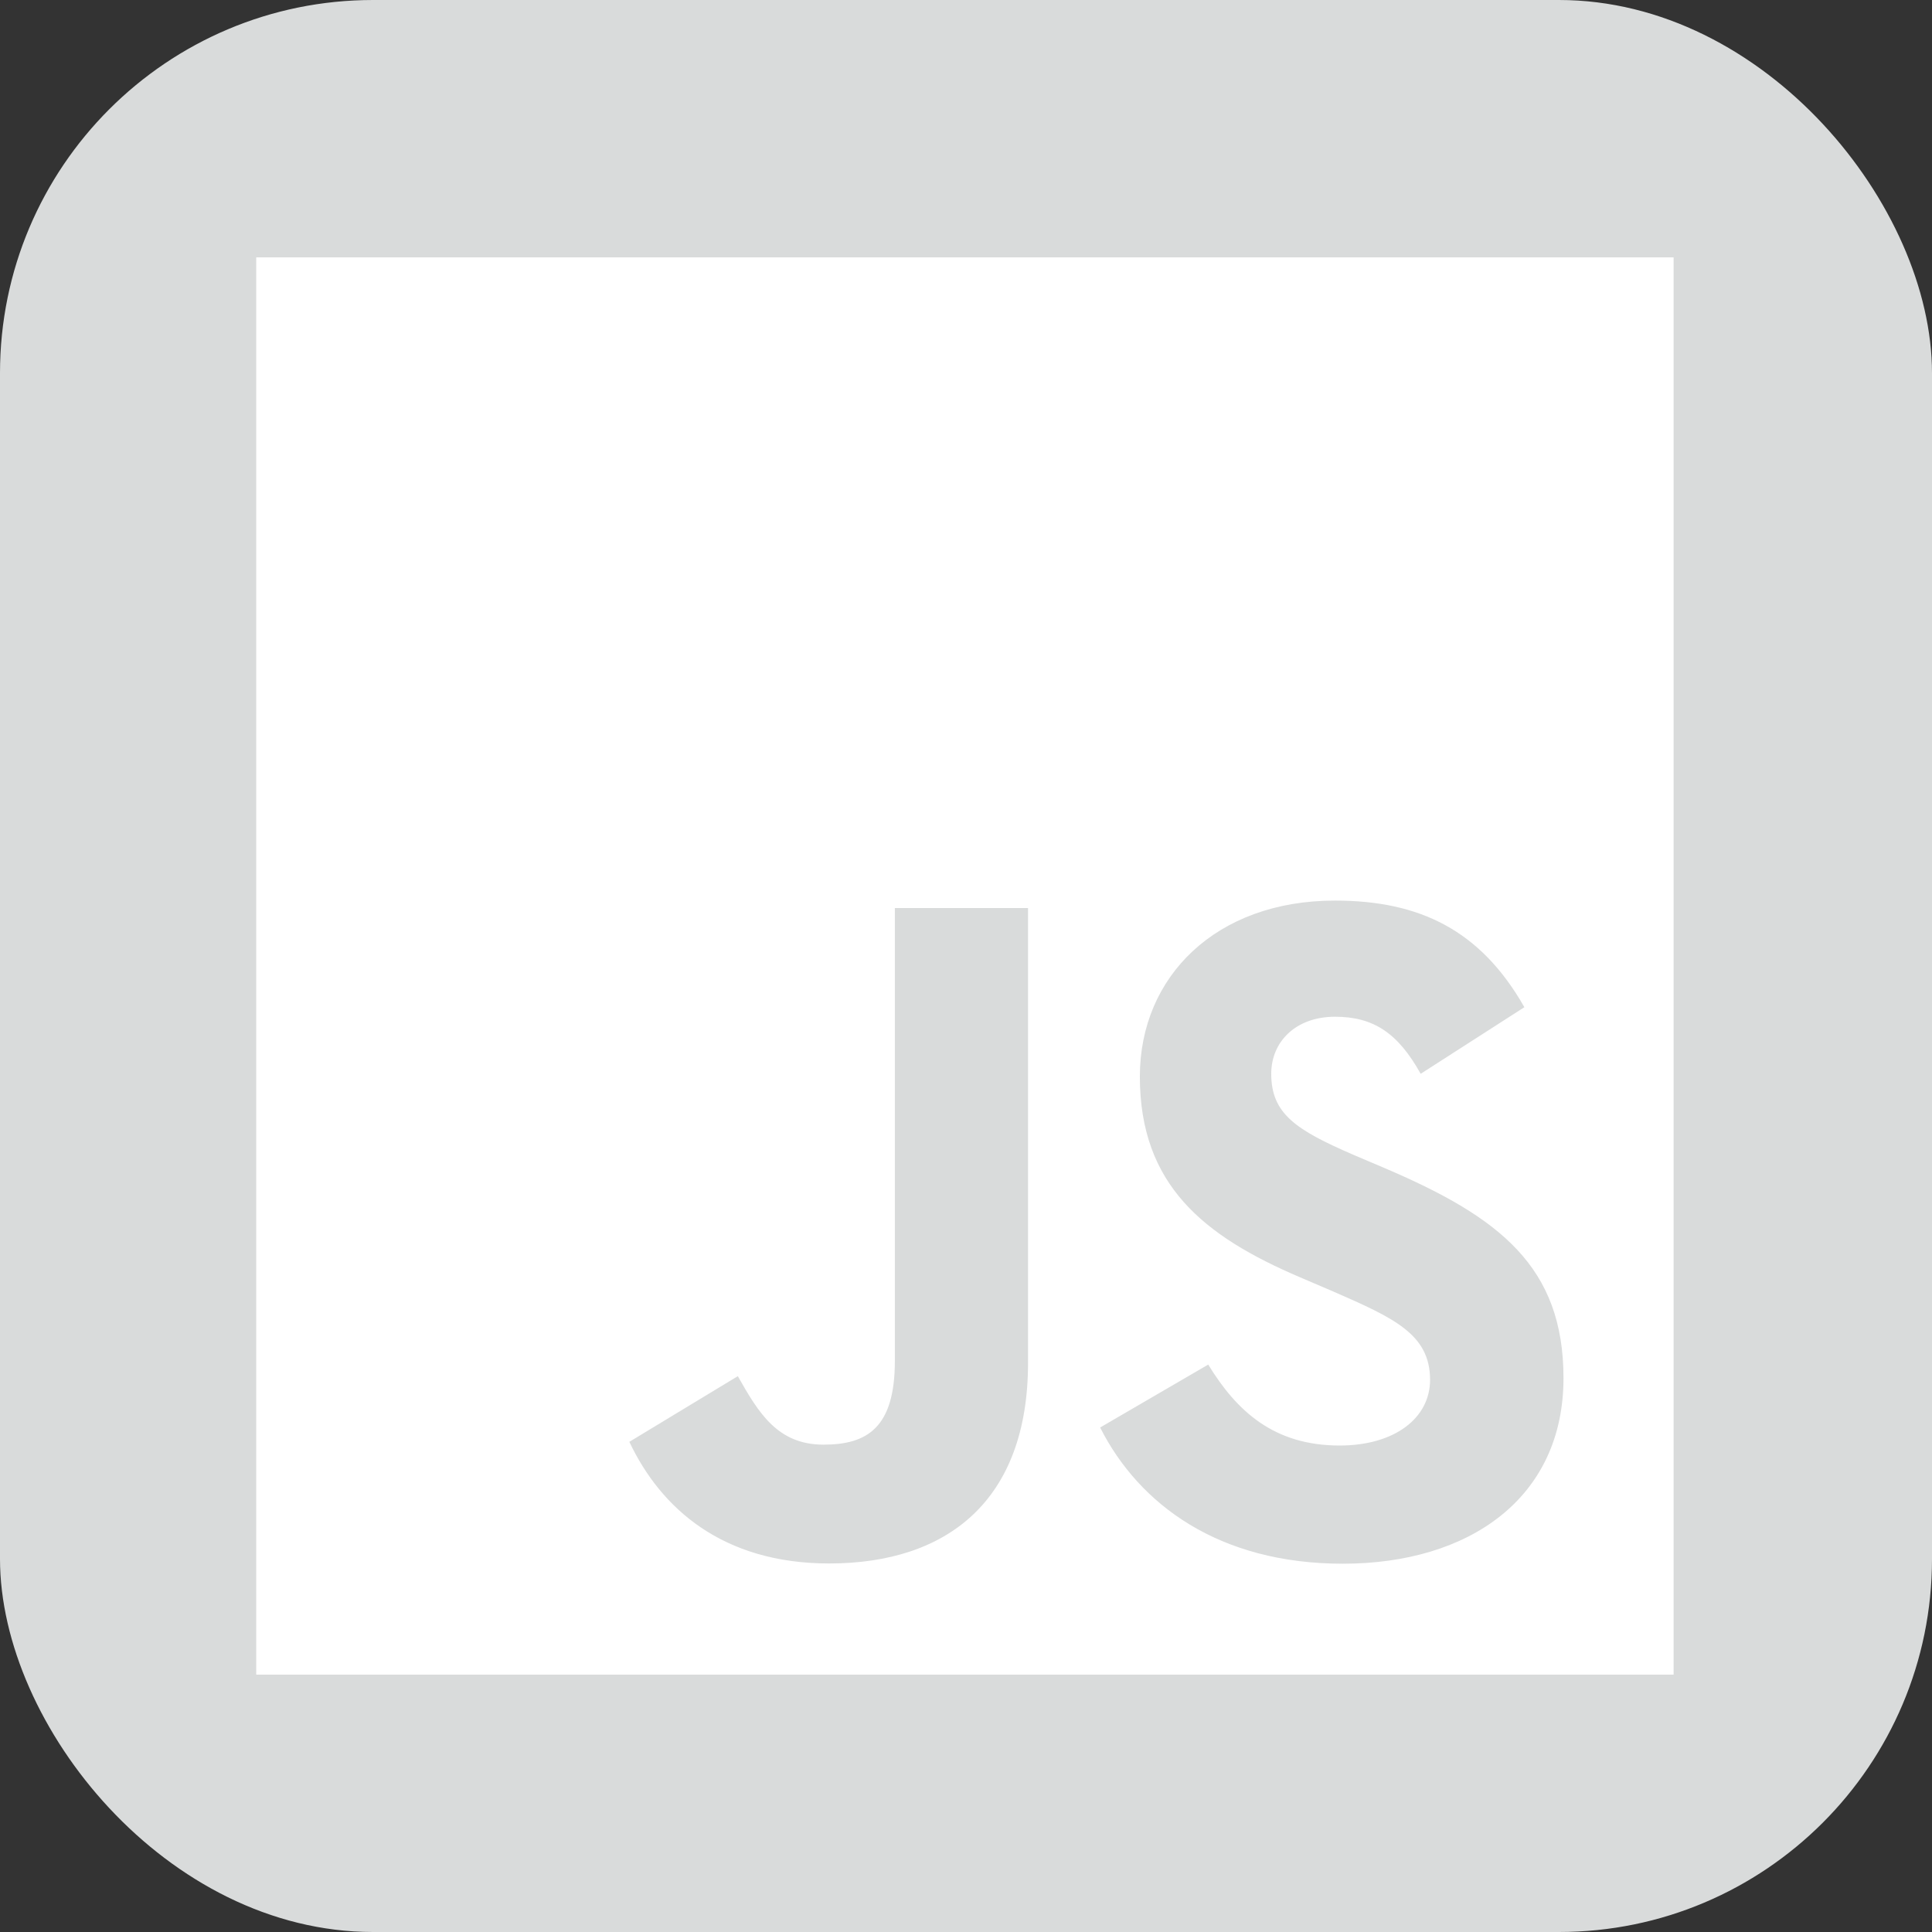 <svg xmlns="http://www.w3.org/2000/svg" viewBox="0 0 800 800"><rect x="0" y="0" width="800" height="800" fill="#333333" stroke="none"/><defs><style>.cls-1{fill:#d9dbdb;}.cls-2{fill:#fff;}</style></defs><g id="Layer_2" data-name="Layer 2"><rect class="cls-1" width="800" height="800" rx="154.47"/></g><g id="Js"><path class="cls-2" d="M106.1,106.57H693V693.43H106.1Z"/><path class="cls-1" d="M500.32,565.07c11.81,19.3,27.19,33.49,54.4,33.49,22.85,0,37.44-11.43,37.44-27.2,0-18.91-15-25.6-40.14-36.6l-13.79-5.9c-39.79-17-66.24-38.19-66.24-83.1,0-41.36,31.52-72.85,80.77-72.85,35.06,0,60.28,12.2,78.45,44.15l-42.94,27.58c-9.45-17-19.66-23.63-35.49-23.63-16.15,0-26.39,10.25-26.39,23.63,0,16.55,10.26,23.24,33.91,33.49L574.09,484c46.85,20.09,73.32,40.57,73.32,86.64,0,49.65-39,76.86-91.38,76.86-51.21,0-84.31-24.41-100.49-56.4l44.78-26.07Zm-194.8,4.77c8.66,15.37,16.55,28.36,35.48,28.36,18.12,0,29.54-7.08,29.54-34.64V376h55.15V564.3c0,57.1-33.47,83.1-82.36,83.1-44.15,0-69.72-22.85-82.73-50.37l44.92-27.19Z"/></g></svg>